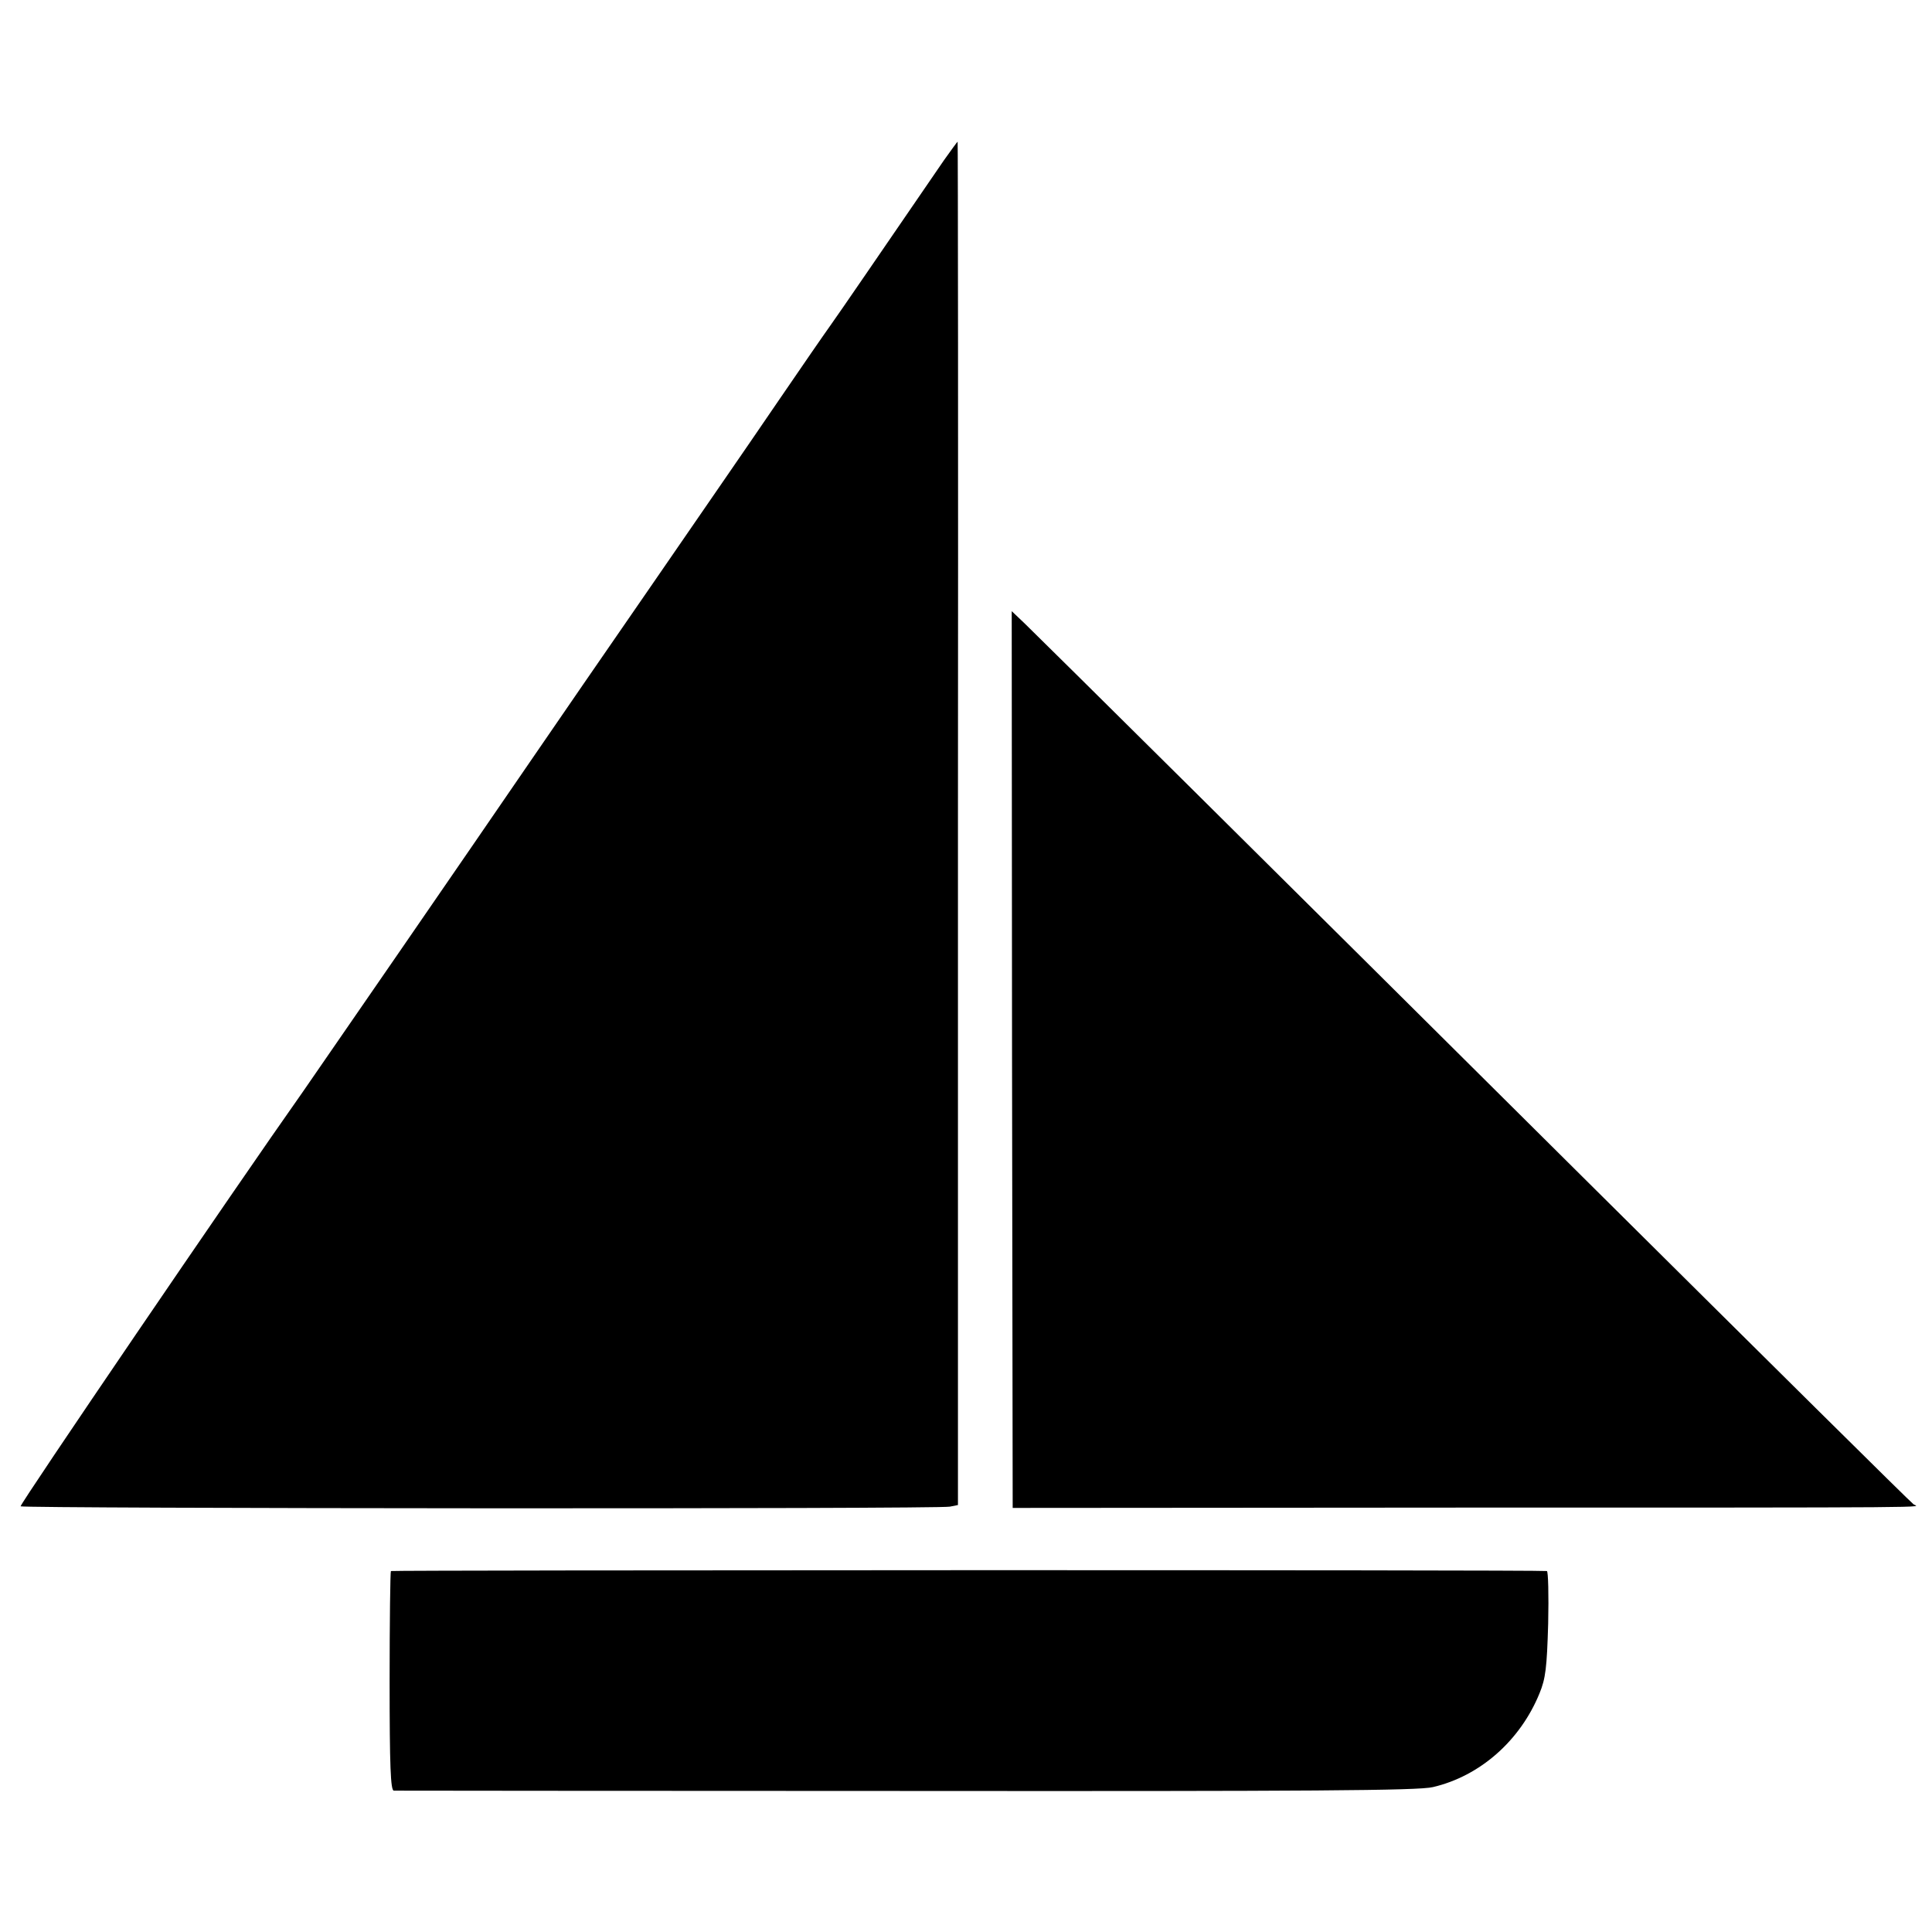 <?xml version="1.0" standalone="no"?>
<!DOCTYPE svg PUBLIC "-//W3C//DTD SVG 20010904//EN"
 "http://www.w3.org/TR/2001/REC-SVG-20010904/DTD/svg10.dtd">
<svg version="1.0" xmlns="http://www.w3.org/2000/svg"
 width="600pt" height="600pt" viewBox="0 0 600 600"
 preserveAspectRatio="xMidYMid meet">
<g transform="translate(0,600) scale(0.1,-0.1)"
fill="#000000" stroke="none">
<path d="M2932 5503 c-203 -296 -326 -476 -354 -515 -18 -25 -89 -128 -158
-229 -120 -176 -222 -323 -405 -589 -118 -171 -303 -439 -365 -530 -184 -269
-683 -993 -709 -1030 -211 -299 -881 -1283 -877 -1288 8 -7 2854 -9 2886 -1
l25 5 0 2117 c1 1164 0 2117 -1 2117 -1 0 -20 -26 -42 -57z"/>
<path d="M3143 2710 l2 -1393 1380 1 c1544 0 1434 0 1418 10 -7 4 -467 460
-1023 1012 -994 988 -1659 1647 -1738 1724 l-40 38 1 -1392z"/>
<path d="M1214 1121 c-2 -2 -4 -157 -4 -343 0 -263 3 -338 13 -339 6 0 723 -1
1592 -1 1253 -1 1591 1 1635 12 146 34 271 144 331 291 19 46 23 79 27 217 2
89 0 163 -4 163 -25 4 -3586 3 -3590 0z"/>
</g>
</svg>
